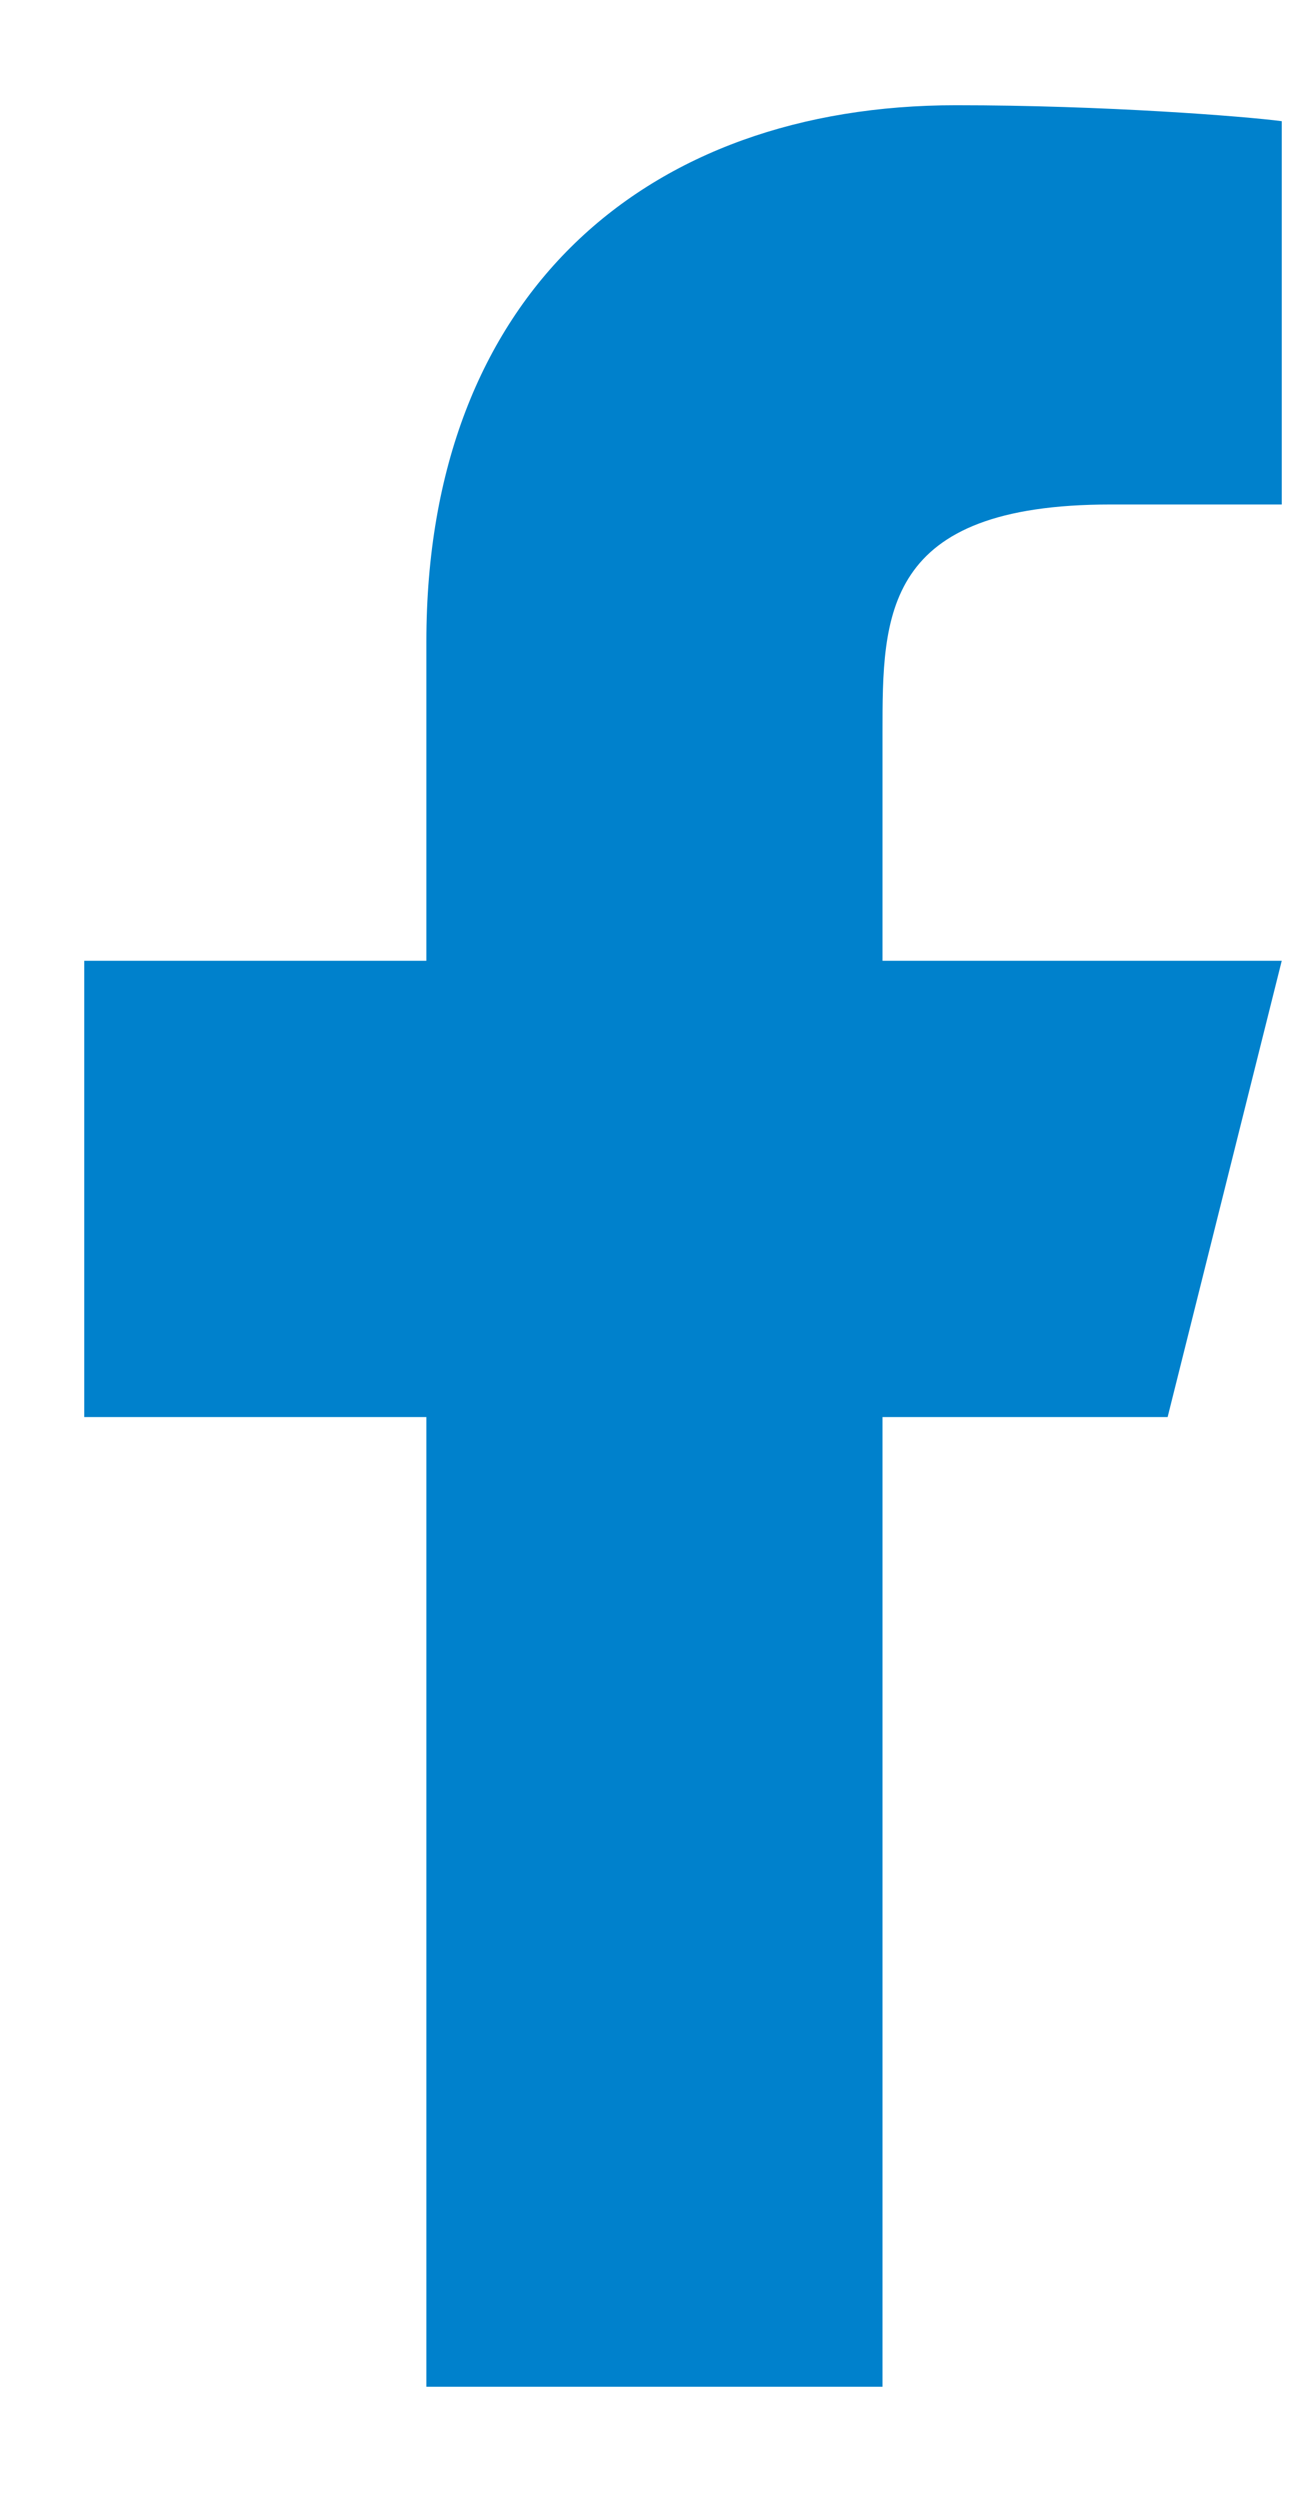 <svg width="11" height="21" viewBox="0 0 11 21" fill="none" xmlns="http://www.w3.org/2000/svg">
<path d="M7.416 11.904H9.812L10.771 8.071H7.416V6.154C7.416 5.167 7.416 4.238 9.333 4.238H10.771V1.018C10.458 0.977 9.278 0.884 8.033 0.884C5.431 0.884 3.583 2.471 3.583 5.388V8.071H0.708V11.904H3.583V20.05H7.416V11.904Z" fill="#0081CC"/>
</svg>
